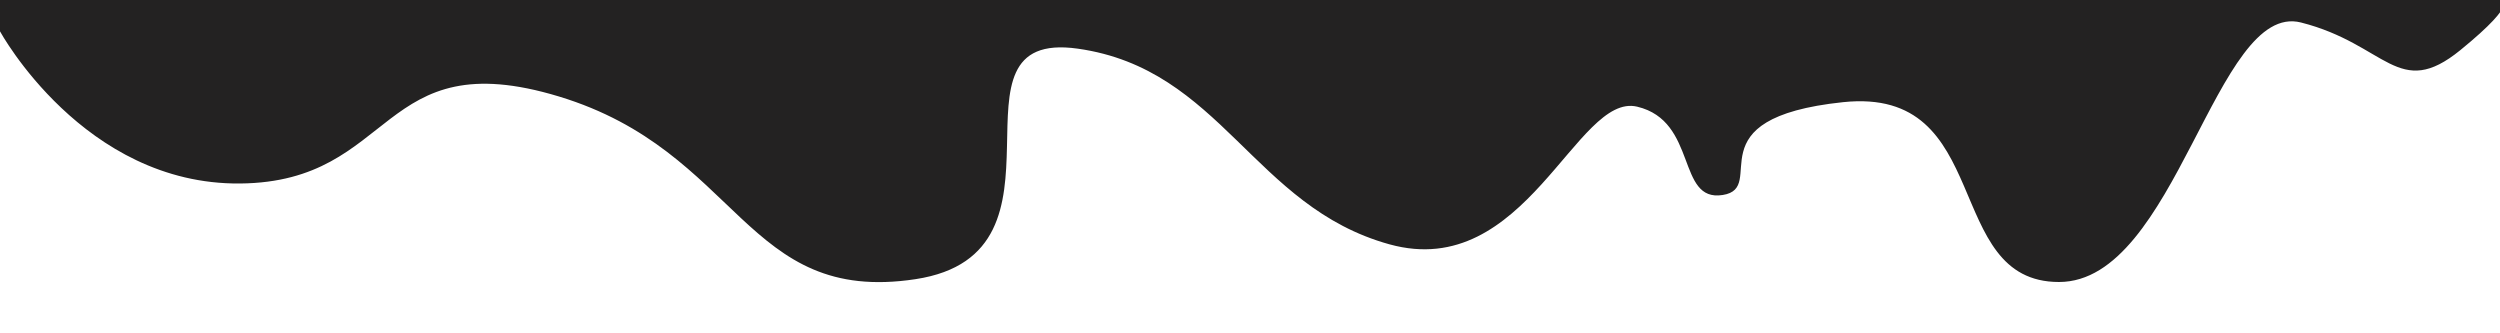 <?xml version="1.0" encoding="utf-8"?>
<!-- Generator: Adobe Illustrator 19.0.0, SVG Export Plug-In . SVG Version: 6.00 Build 0)  -->
<svg version="1.1" id="Layer_1" xmlns="http://www.w3.org/2000/svg" xmlns:xlink="http://www.w3.org/1999/xlink" x="0px" y="0px"
	 viewBox="0 0 1500 200" style="enable-background:new 0 0 1500 200;" xml:space="preserve">
<style type="text/css">
	.st0{fill:#232222;}
</style>
<path id="XMLID_1_" class="st0" d="M0,18.8c0,0,50.2,92.2,144.1,91.3c93.9-0.9,82.6-85.2,191.3-52.2s111.3,125.2,213.9,109.6
	S560.6,17,646.7,29.2s105.2,94.8,187,117.4S945.8,55.3,982.3,64s23.5,57.4,51.3,53c27.8-4.3-19.1-46.1,72.2-55.7
	c91.3-9.6,59.1,107.9,129.6,107.9c70.4,0,93.9-168.7,145.2-155.7c51.3,13,58.3,47,95.7,16.5S1500,0,1500,0H0V18.8z"/>
</svg>
